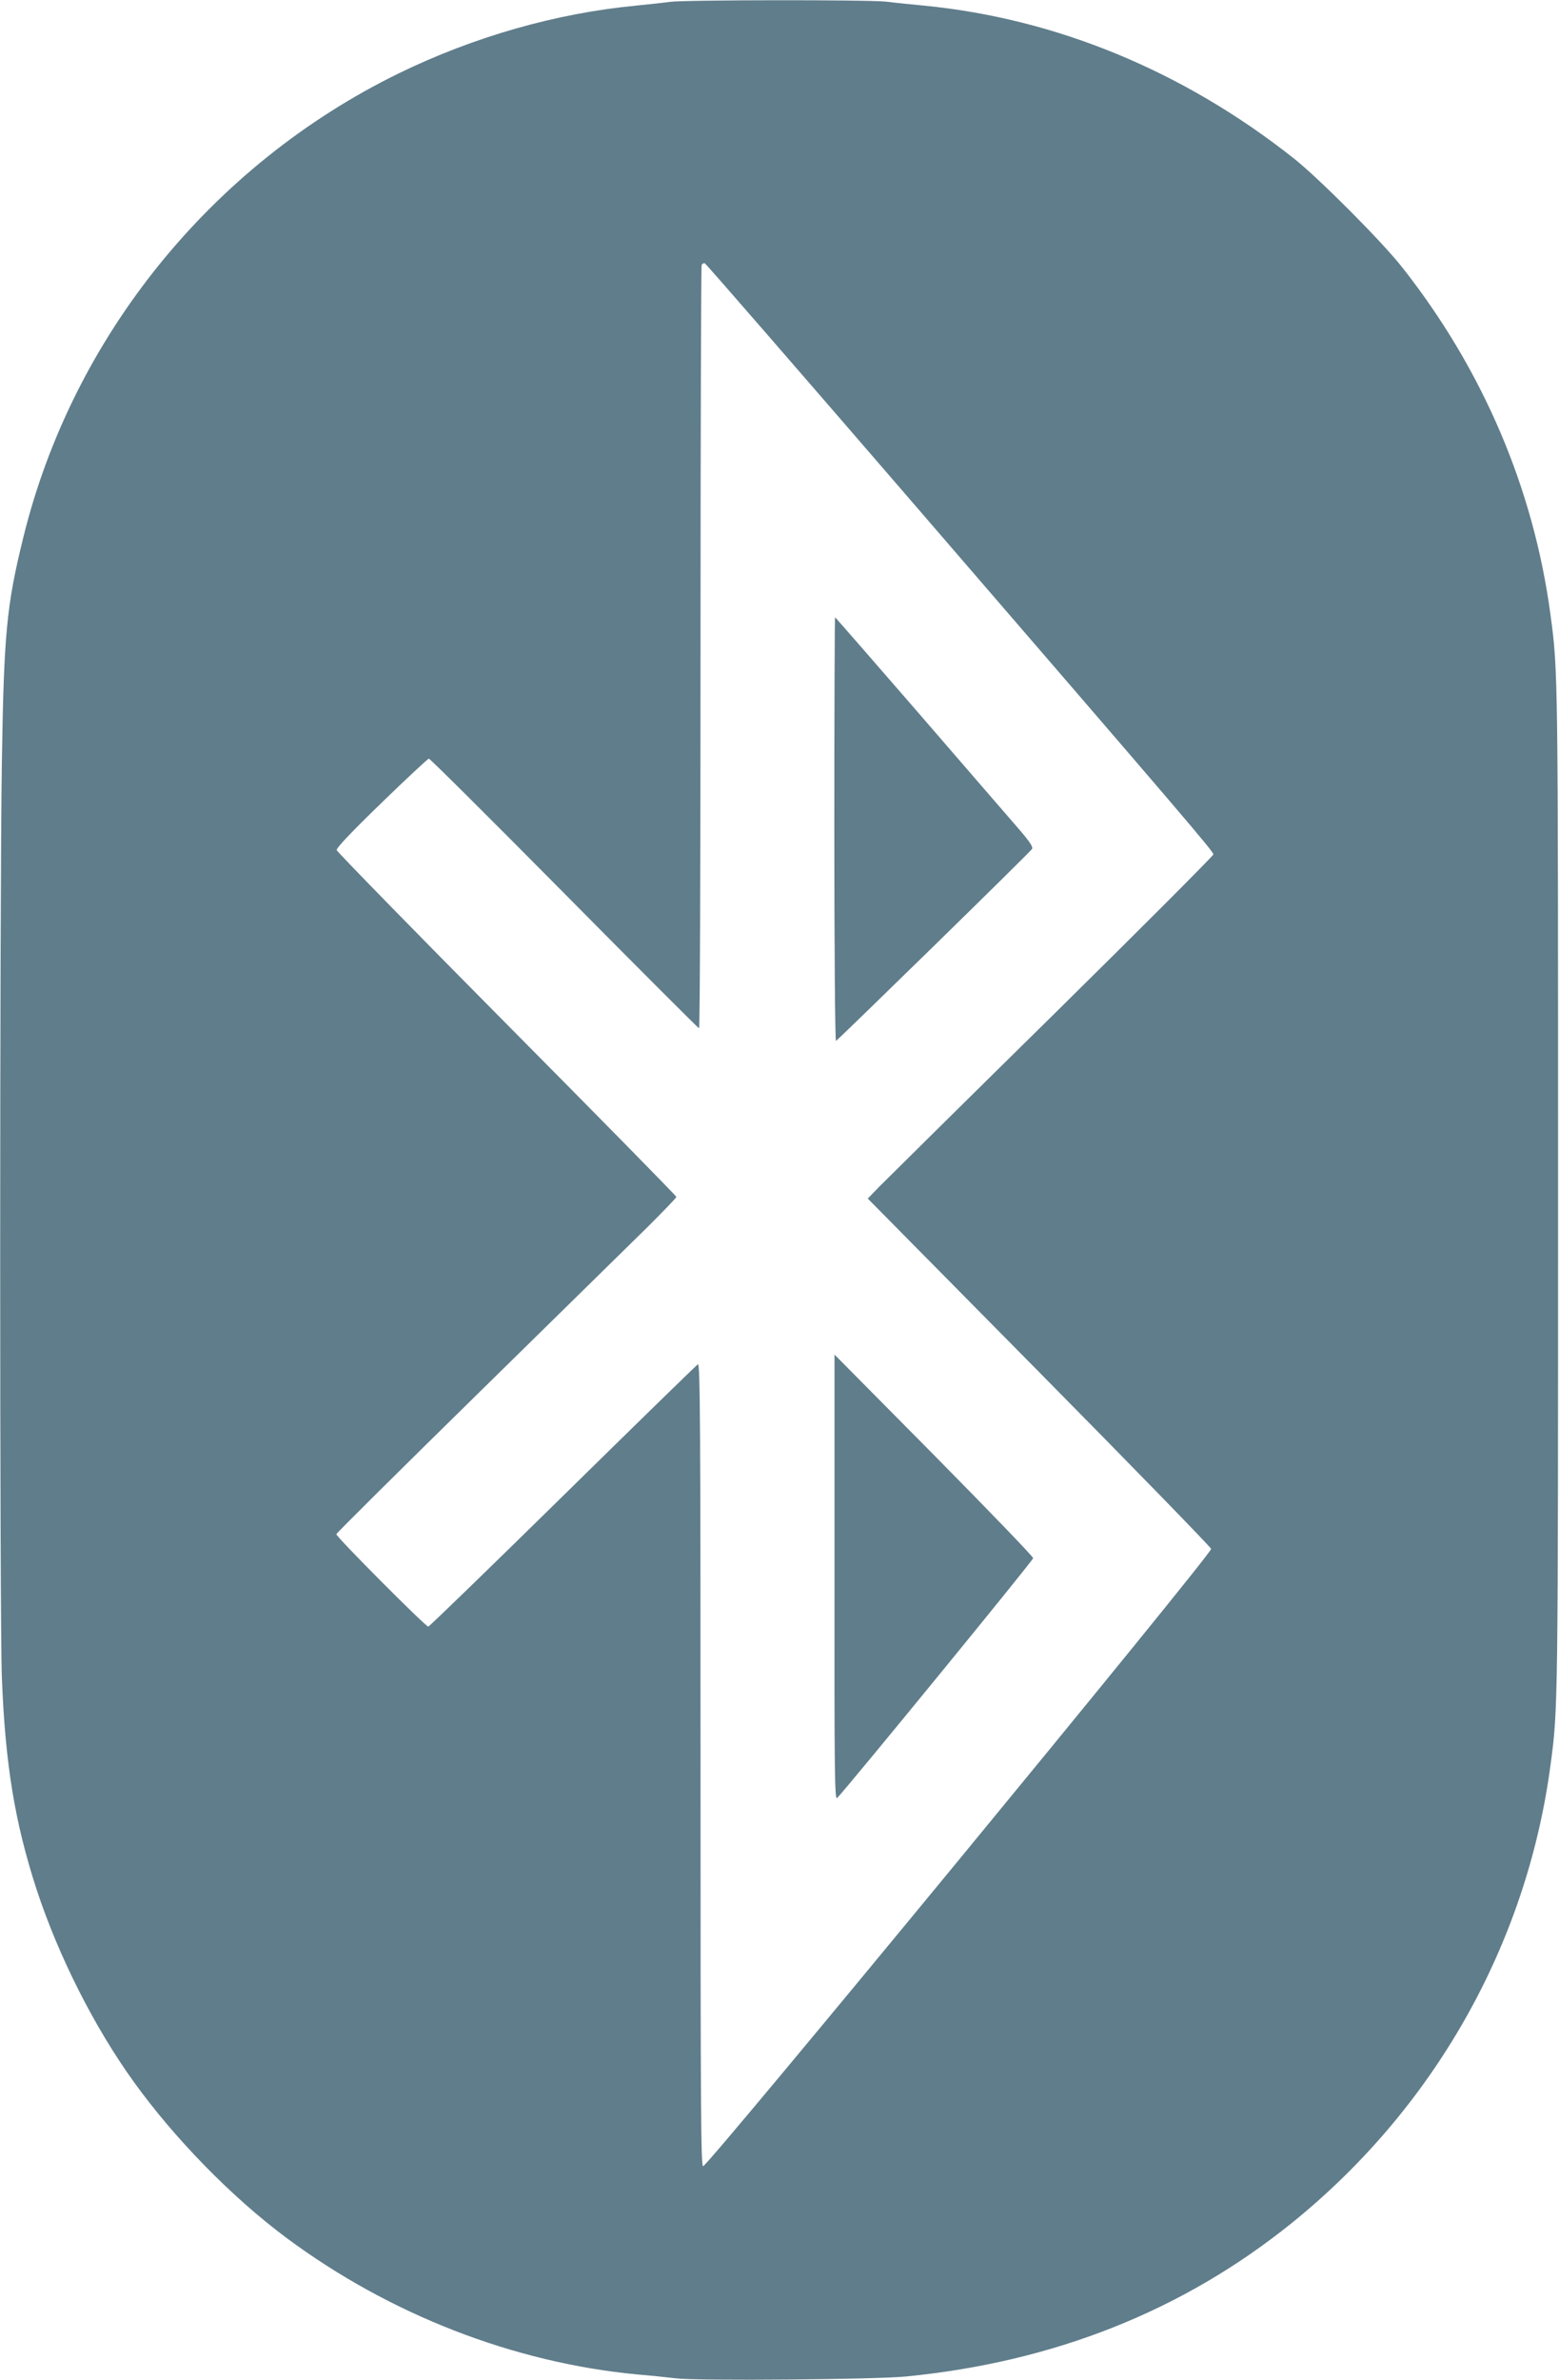 <?xml version="1.0" standalone="no"?>
<!DOCTYPE svg PUBLIC "-//W3C//DTD SVG 20010904//EN"
 "http://www.w3.org/TR/2001/REC-SVG-20010904/DTD/svg10.dtd">
<svg version="1.0" xmlns="http://www.w3.org/2000/svg"
 width="839pt" height="1280pt" viewBox="0 0 839 1280"
 preserveAspectRatio="xMidYMid meet">
<g transform="translate(0,1280) scale(0.1,-0.1)"
fill="#607d8b" stroke="none">
<path d="M3605 12790 c-33 -5 -114 -13 -180 -20 -432 -41 -876 -168 -1280
-365 -1006 -492 -1755 -1417 -2020 -2497 -90 -366 -104 -514 -115 -1208 -12
-767 -12 -4610 0 -4920 18 -470 70 -783 188 -1145 118 -357 308 -734 521
-1030 220 -306 529 -622 822 -840 554 -412 1223 -672 1889 -735 63 -5 158 -15
210 -21 117 -14 1072 -6 1235 10 797 78 1490 353 2075 824 766 617 1265 1497
1394 2462 41 304 41 306 41 3095 0 2789 0 2791 -41 3095 -91 680 -366 1321
-800 1870 -109 138 -446 476 -581 583 -594 470 -1280 753 -1993 822 -63 6
-153 15 -200 21 -101 11 -1078 10 -1165 -1z m1305 -2691 c1474 -1707 1620
-1878 1620 -1894 0 -7 -390 -398 -867 -868 -478 -470 -896 -884 -931 -919
l-62 -64 922 -933 c508 -514 924 -942 926 -951 5 -26 -2708 -3320 -2734 -3320
-12 0 -14 286 -14 2160 0 1819 -2 2160 -14 2153 -7 -4 -334 -323 -726 -708
-392 -385 -718 -701 -725 -703 -12 -3 -495 482 -495 497 0 5 343 345 763 757
419 411 831 816 915 898 83 83 152 154 152 159 0 5 -411 423 -912 928 -502
506 -914 928 -916 937 -2 12 79 97 242 255 134 130 249 237 254 237 6 0 334
-326 729 -725 395 -399 721 -725 725 -725 5 0 8 920 8 2044 0 1124 3 2051 6
2060 3 8 11 12 17 10 7 -3 509 -581 1117 -1285z"/>
<path d="M4490 8339 c0 -632 4 -1139 9 -1137 10 4 1043 1013 1055 1032 7 11
-13 41 -80 118 -50 57 -289 334 -533 616 -244 281 -445 512 -447 512 -2 0 -4
-513 -4 -1141z"/>
<path d="M4491 4315 c-1 -1049 1 -1197 14 -1185 55 56 1055 1278 1055 1290 0
9 -241 258 -534 555 l-535 540 0 -1200z"/>
</g>
</svg>

